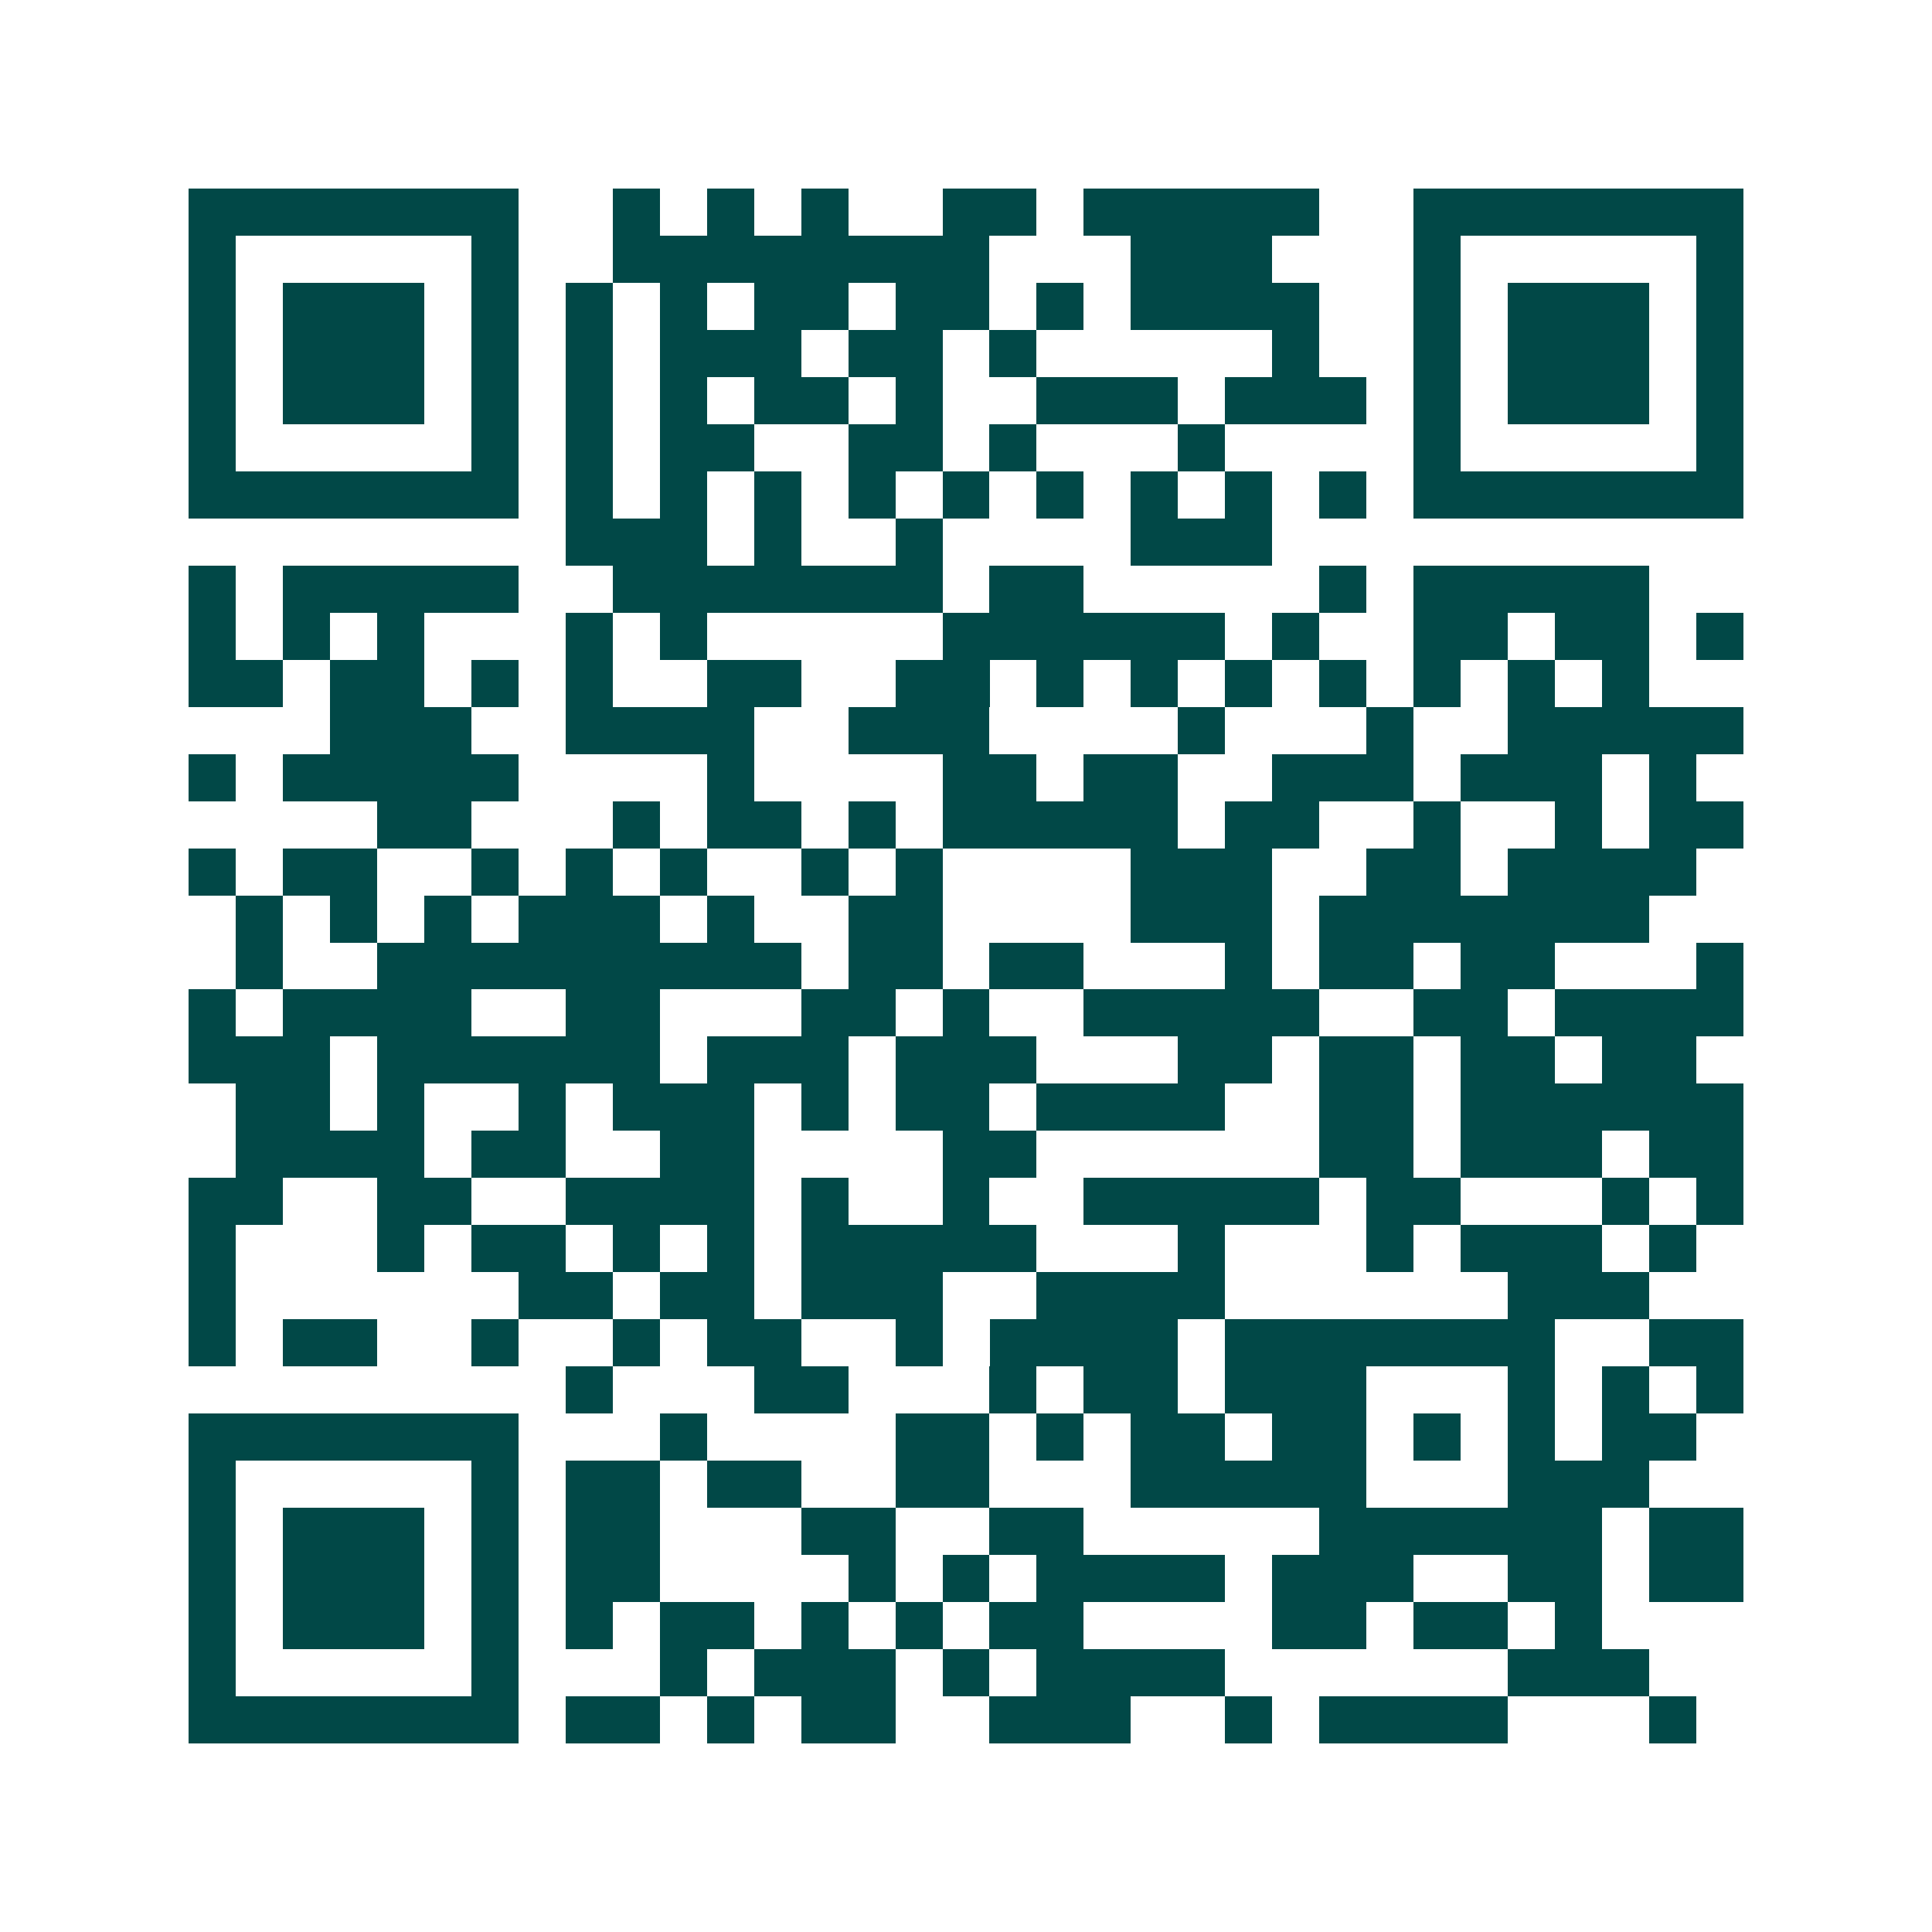 <svg xmlns="http://www.w3.org/2000/svg" width="200" height="200" viewBox="0 0 41 41" shape-rendering="crispEdges"><path fill="#ffffff" d="M0 0h41v41H0z"/><path stroke="#014847" d="M4 4.5h7m2 0h1m1 0h1m1 0h1m2 0h2m1 0h5m2 0h7M4 5.5h1m5 0h1m2 0h8m3 0h3m3 0h1m5 0h1M4 6.5h1m1 0h3m1 0h1m1 0h1m1 0h1m1 0h2m1 0h2m1 0h1m1 0h4m2 0h1m1 0h3m1 0h1M4 7.5h1m1 0h3m1 0h1m1 0h1m1 0h3m1 0h2m1 0h1m5 0h1m2 0h1m1 0h3m1 0h1M4 8.5h1m1 0h3m1 0h1m1 0h1m1 0h1m1 0h2m1 0h1m2 0h3m1 0h3m1 0h1m1 0h3m1 0h1M4 9.5h1m5 0h1m1 0h1m1 0h2m2 0h2m1 0h1m3 0h1m4 0h1m5 0h1M4 10.5h7m1 0h1m1 0h1m1 0h1m1 0h1m1 0h1m1 0h1m1 0h1m1 0h1m1 0h1m1 0h7M12 11.5h3m1 0h1m2 0h1m4 0h3M4 12.5h1m1 0h5m2 0h7m1 0h2m5 0h1m1 0h5M4 13.5h1m1 0h1m1 0h1m3 0h1m1 0h1m5 0h6m1 0h1m2 0h2m1 0h2m1 0h1M4 14.5h2m1 0h2m1 0h1m1 0h1m2 0h2m2 0h2m1 0h1m1 0h1m1 0h1m1 0h1m1 0h1m1 0h1m1 0h1M7 15.5h3m2 0h4m2 0h3m4 0h1m3 0h1m2 0h5M4 16.5h1m1 0h5m4 0h1m4 0h2m1 0h2m2 0h3m1 0h3m1 0h1M8 17.5h2m3 0h1m1 0h2m1 0h1m1 0h5m1 0h2m2 0h1m2 0h1m1 0h2M4 18.5h1m1 0h2m2 0h1m1 0h1m1 0h1m2 0h1m1 0h1m4 0h3m2 0h2m1 0h4M5 19.5h1m1 0h1m1 0h1m1 0h3m1 0h1m2 0h2m4 0h3m1 0h7M5 20.5h1m2 0h9m1 0h2m1 0h2m3 0h1m1 0h2m1 0h2m3 0h1M4 21.5h1m1 0h4m2 0h2m3 0h2m1 0h1m2 0h5m2 0h2m1 0h4M4 22.5h3m1 0h6m1 0h3m1 0h3m3 0h2m1 0h2m1 0h2m1 0h2M5 23.5h2m1 0h1m2 0h1m1 0h3m1 0h1m1 0h2m1 0h4m2 0h2m1 0h6M5 24.5h4m1 0h2m2 0h2m4 0h2m6 0h2m1 0h3m1 0h2M4 25.5h2m2 0h2m2 0h4m1 0h1m2 0h1m2 0h5m1 0h2m3 0h1m1 0h1M4 26.5h1m3 0h1m1 0h2m1 0h1m1 0h1m1 0h5m3 0h1m3 0h1m1 0h3m1 0h1M4 27.5h1m6 0h2m1 0h2m1 0h3m2 0h4m6 0h3M4 28.5h1m1 0h2m2 0h1m2 0h1m1 0h2m2 0h1m1 0h4m1 0h7m2 0h2M12 29.5h1m3 0h2m3 0h1m1 0h2m1 0h3m3 0h1m1 0h1m1 0h1M4 30.5h7m3 0h1m4 0h2m1 0h1m1 0h2m1 0h2m1 0h1m1 0h1m1 0h2M4 31.5h1m5 0h1m1 0h2m1 0h2m2 0h2m3 0h5m3 0h3M4 32.5h1m1 0h3m1 0h1m1 0h2m3 0h2m2 0h2m5 0h6m1 0h2M4 33.5h1m1 0h3m1 0h1m1 0h2m4 0h1m1 0h1m1 0h4m1 0h3m2 0h2m1 0h2M4 34.5h1m1 0h3m1 0h1m1 0h1m1 0h2m1 0h1m1 0h1m1 0h2m4 0h2m1 0h2m1 0h1M4 35.5h1m5 0h1m3 0h1m1 0h3m1 0h1m1 0h4m6 0h3M4 36.5h7m1 0h2m1 0h1m1 0h2m2 0h3m2 0h1m1 0h4m3 0h1"/></svg>

